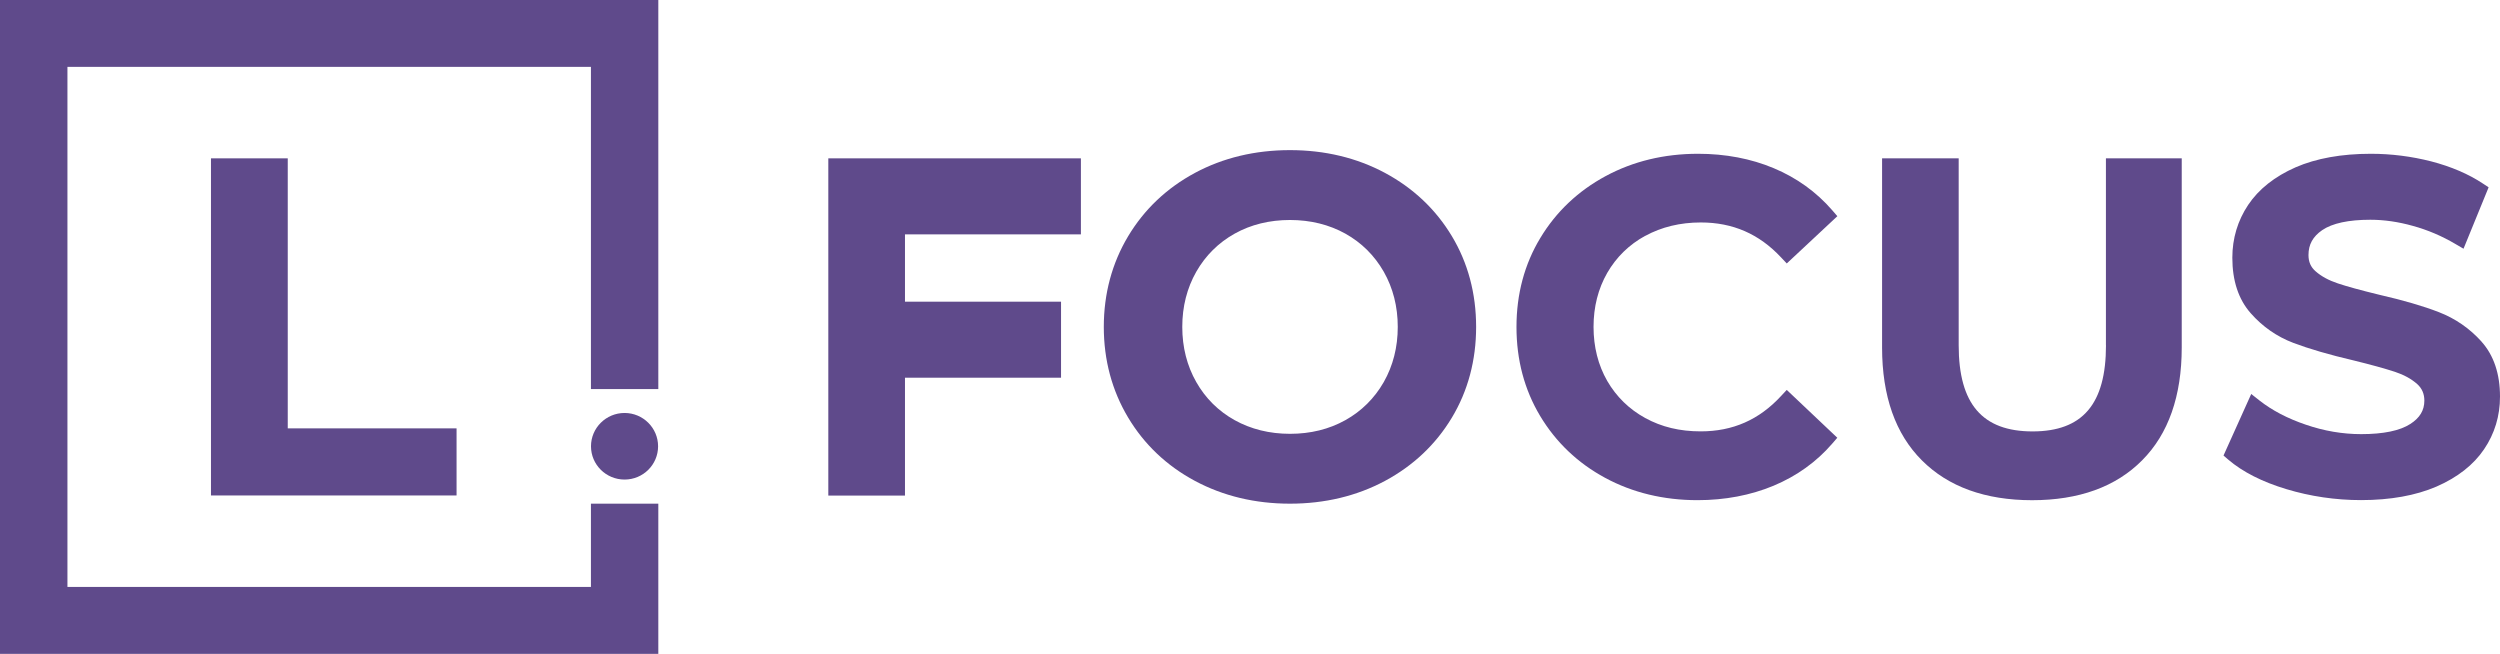 <?xml version="1.0" encoding="UTF-8"?> <svg xmlns="http://www.w3.org/2000/svg" width="260" height="68" viewBox="0 0 260 68" fill="none"><path d="M0 0V68H44.464H68.465V52.382H61.457V61.04H44.464H7.014V6.954H44.464H61.457V40.464H68.465V0H44.464H0Z" fill="#5F4A8B"></path><path d="M61.463 46.415C61.463 48.324 63.026 49.874 64.955 49.874C66.885 49.874 68.441 48.324 68.441 46.415C68.441 44.506 66.879 42.949 64.955 42.949C63.031 42.949 61.463 44.5 61.463 46.415Z" fill="#5F4A8B"></path><path d="M21.941 16.468V51.528H47.482V44.55H29.926V16.468H21.941Z" fill="#5F4A8B"></path><path d="M86.145 51.54H94.118V39.281H110.348V31.375H94.118V24.374H112.414V16.468H86.145V51.54Z" fill="#5F4A8B"></path><path d="M171.103 24.534C172.801 23.605 174.749 23.136 176.88 23.136C180.212 23.136 182.941 24.322 185.231 26.771L185.823 27.4L191.085 22.484L190.547 21.861C188.895 19.958 186.853 18.489 184.468 17.491C182.1 16.498 179.449 15.993 176.596 15.993C173.074 15.993 169.842 16.774 166.989 18.313C164.124 19.858 161.839 22.02 160.2 24.739C158.548 27.465 157.714 30.578 157.714 34.002C157.714 37.426 158.537 40.522 160.17 43.253C161.81 45.99 164.083 48.158 166.936 49.697C169.783 51.236 173.015 52.017 176.542 52.017C179.395 52.017 182.053 51.511 184.444 50.519C186.847 49.514 188.901 48.046 190.547 46.143L191.079 45.526L185.823 40.551L185.225 41.191C182.941 43.664 180.206 44.862 176.874 44.862C174.701 44.862 172.807 44.41 171.097 43.47C169.428 42.554 168.102 41.256 167.155 39.623C166.208 37.973 165.728 36.075 165.728 33.996C165.728 31.917 166.208 30.026 167.155 28.375C168.102 26.736 169.428 25.444 171.097 24.528L171.103 24.534Z" fill="#5F4A8B"></path><path d="M219.022 35.91C219.022 42.018 216.595 44.867 211.386 44.867C206.177 44.867 203.703 42.024 203.703 35.91V16.468H195.736V36.145C195.736 41.19 197.127 45.137 199.874 47.874C202.614 50.623 206.473 52.021 211.339 52.021C216.204 52.021 220.052 50.629 222.78 47.874C225.515 45.132 226.9 41.184 226.9 36.145V16.468H219.016V35.91H219.022Z" fill="#5F4A8B"></path><path d="M258.076 35.523C256.851 34.161 255.359 33.127 253.643 32.463C252.009 31.829 249.955 31.23 247.392 30.642C245.469 30.172 244.119 29.802 243.136 29.473C242.195 29.162 241.414 28.739 240.822 28.216C240.319 27.776 240.082 27.235 240.082 26.525C240.082 25.426 240.538 24.604 241.509 23.934C242.562 23.218 244.249 22.854 246.516 22.854C247.937 22.854 249.422 23.065 250.944 23.494C252.465 23.911 253.945 24.539 255.341 25.362L256.206 25.867L258.816 19.482L258.23 19.095C256.727 18.096 254.909 17.321 252.832 16.78C250.784 16.258 248.677 15.993 246.569 15.993C243.521 15.993 240.887 16.469 238.75 17.397C236.572 18.354 234.909 19.67 233.814 21.303C232.719 22.942 232.163 24.792 232.163 26.807C232.163 29.203 232.808 31.147 234.08 32.581C235.306 33.973 236.791 35.006 238.502 35.658C240.13 36.275 242.26 36.898 244.823 37.497C246.611 37.937 248.043 38.331 249.079 38.672C250.014 38.983 250.772 39.4 251.388 39.94C251.891 40.398 252.133 40.962 252.133 41.667C252.133 42.672 251.66 43.465 250.671 44.093C249.594 44.792 247.878 45.15 245.557 45.15C243.634 45.15 241.704 44.821 239.81 44.169C237.916 43.529 236.3 42.683 234.998 41.661L234.128 40.974L231.245 47.376L231.73 47.794C233.234 49.08 235.27 50.114 237.786 50.871C240.278 51.623 242.888 52.011 245.551 52.011C248.594 52.011 251.228 51.535 253.388 50.607C255.584 49.65 257.253 48.34 258.342 46.724C259.443 45.103 260 43.259 260 41.25C260 38.883 259.355 36.956 258.076 35.529V35.523Z" fill="#5F4A8B"></path><path d="M144.035 17.98C141.105 16.412 137.784 15.613 134.156 15.613C130.528 15.613 127.201 16.412 124.277 17.98C121.335 19.56 118.997 21.78 117.322 24.576C115.647 27.378 114.795 30.544 114.795 33.998C114.795 37.451 115.647 40.617 117.322 43.419C118.997 46.221 121.335 48.441 124.277 50.015C127.207 51.583 130.528 52.382 134.156 52.382C137.784 52.382 141.105 51.583 144.035 50.015C146.971 48.441 149.315 46.227 150.99 43.443C152.665 40.658 153.517 37.481 153.517 33.998C153.517 30.514 152.665 27.337 150.99 24.553C149.315 21.768 146.977 19.56 144.035 17.98ZM145.367 33.998C145.367 36.112 144.875 38.039 143.911 39.736C142.946 41.422 141.602 42.755 139.921 43.695C138.228 44.641 136.293 45.117 134.162 45.117C132.031 45.117 130.096 44.635 128.403 43.695C126.716 42.755 125.372 41.422 124.413 39.736C123.449 38.044 122.957 36.112 122.957 33.998C122.957 31.883 123.449 29.956 124.413 28.259C125.378 26.573 126.722 25.24 128.403 24.3C130.096 23.354 132.031 22.879 134.162 22.879C136.293 22.879 138.228 23.36 139.921 24.3C141.602 25.24 142.946 26.573 143.911 28.259C144.875 29.956 145.367 31.883 145.367 33.998Z" fill="#5F4A8B"></path></svg> 
